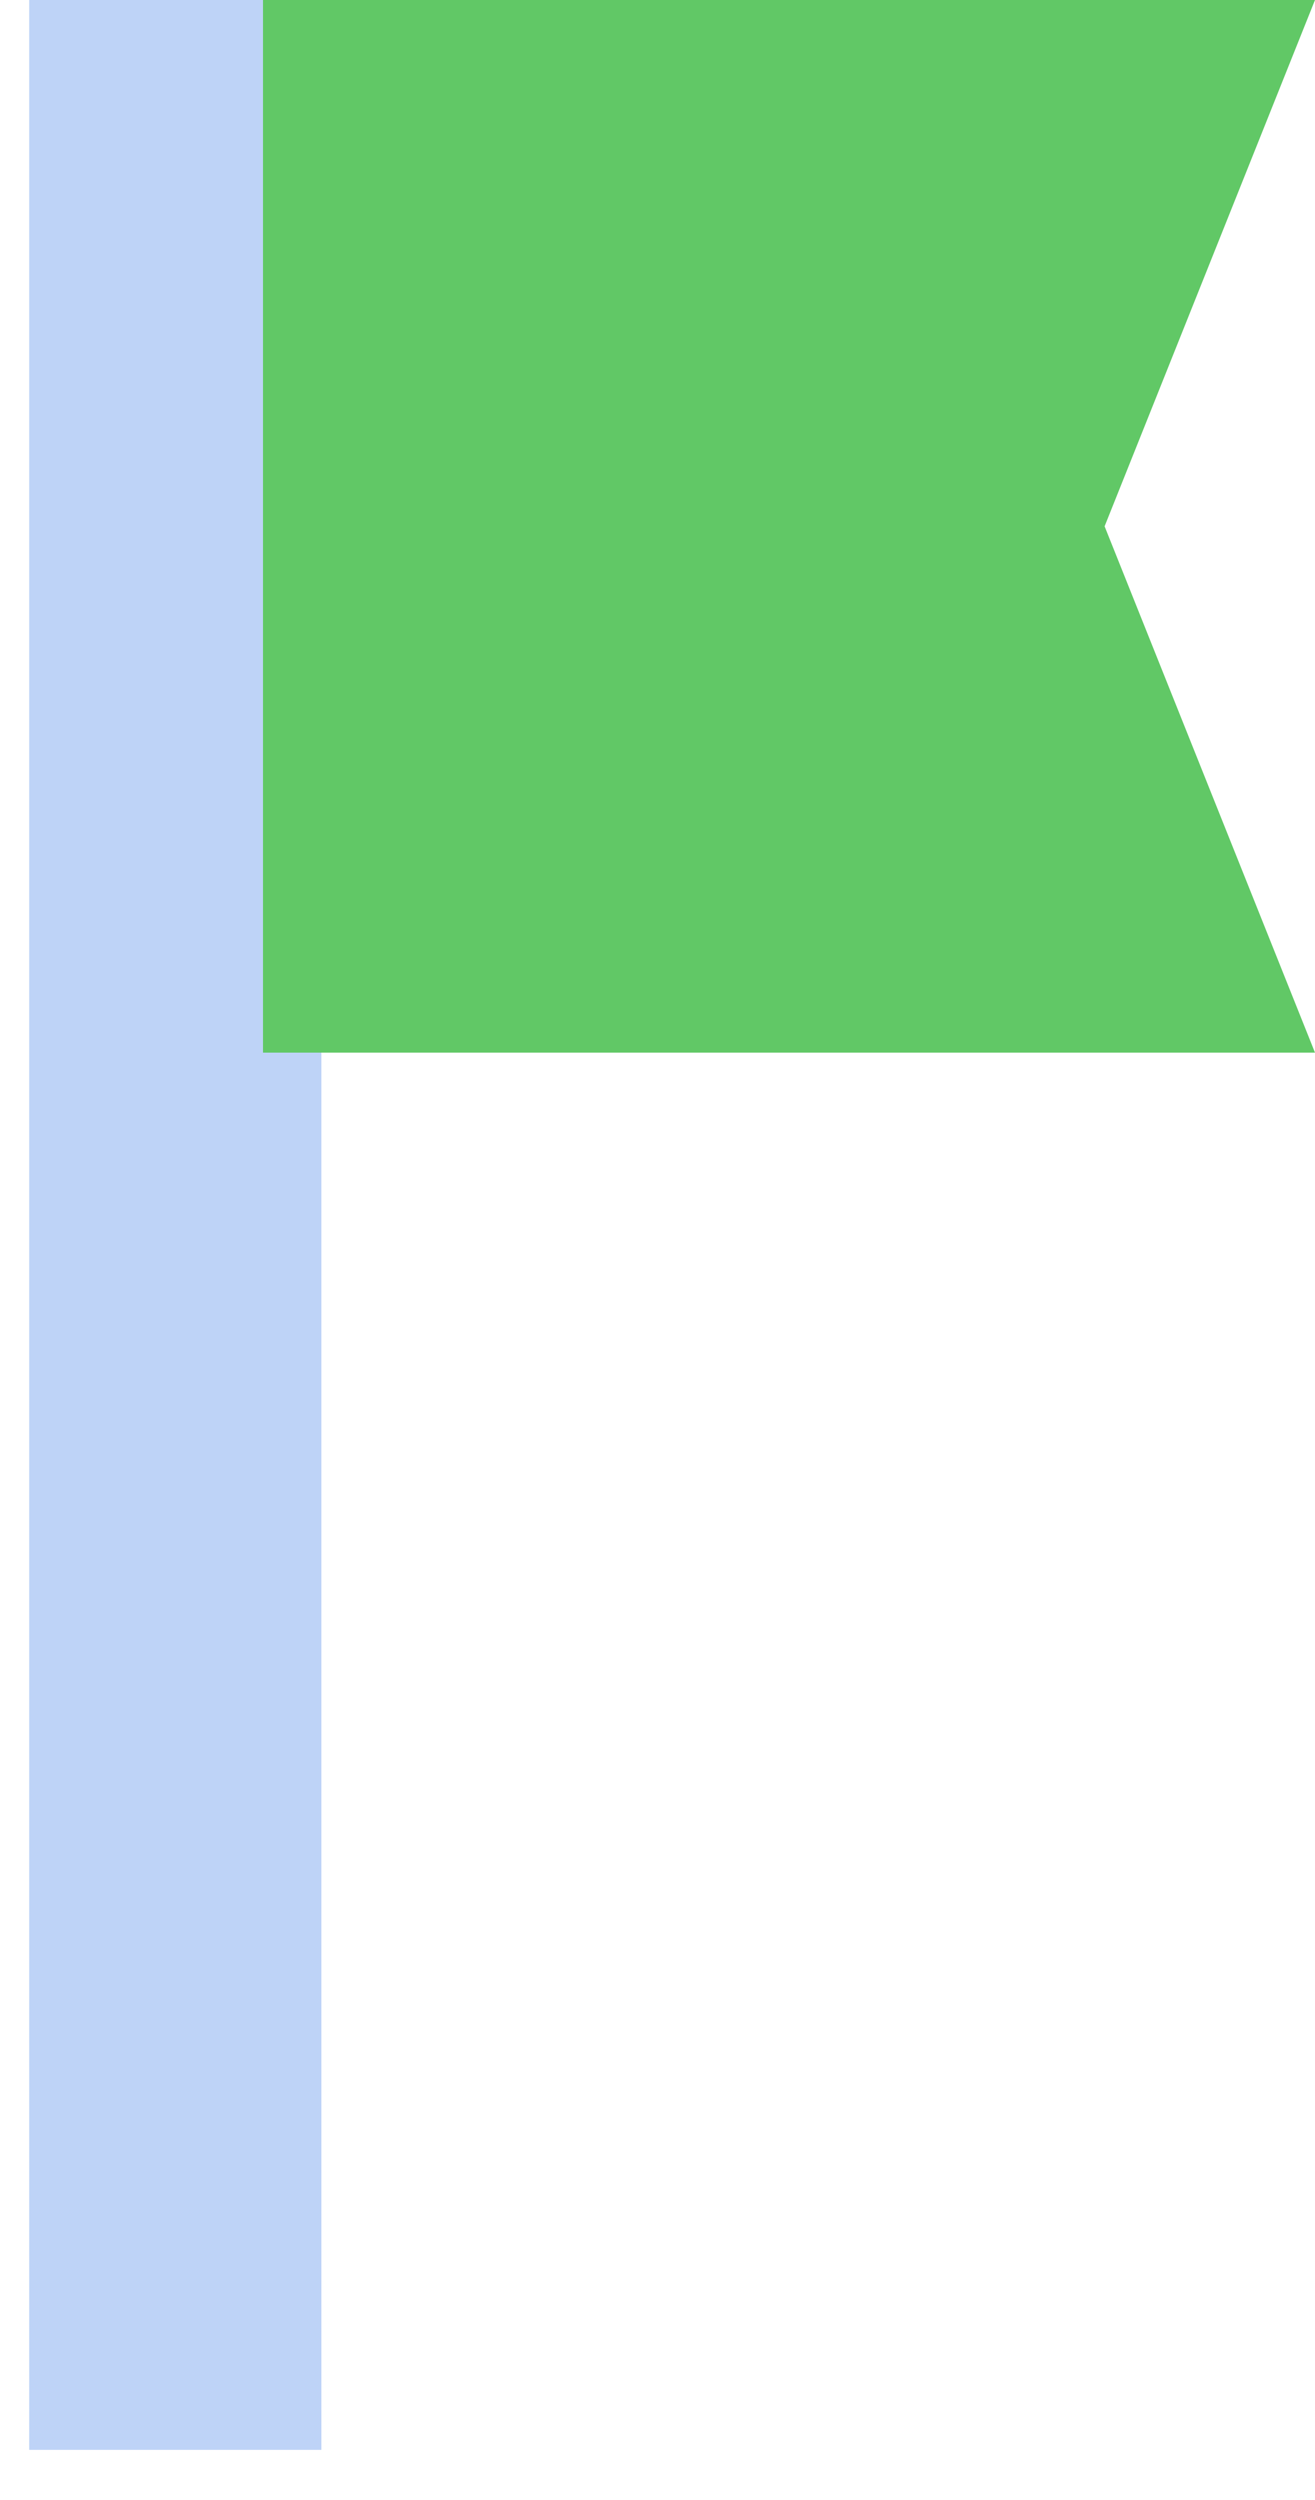 <svg width="10" height="19" viewBox="0 0 10 19" fill="none" xmlns="http://www.w3.org/2000/svg">
<path d="M2.444 0H0.222V18.619H2.444V0Z" fill="#BED3F7"/>
<path d="M2 0H10L8.4 4L10 8H2V0Z" fill="#61C866"/>
</svg>
